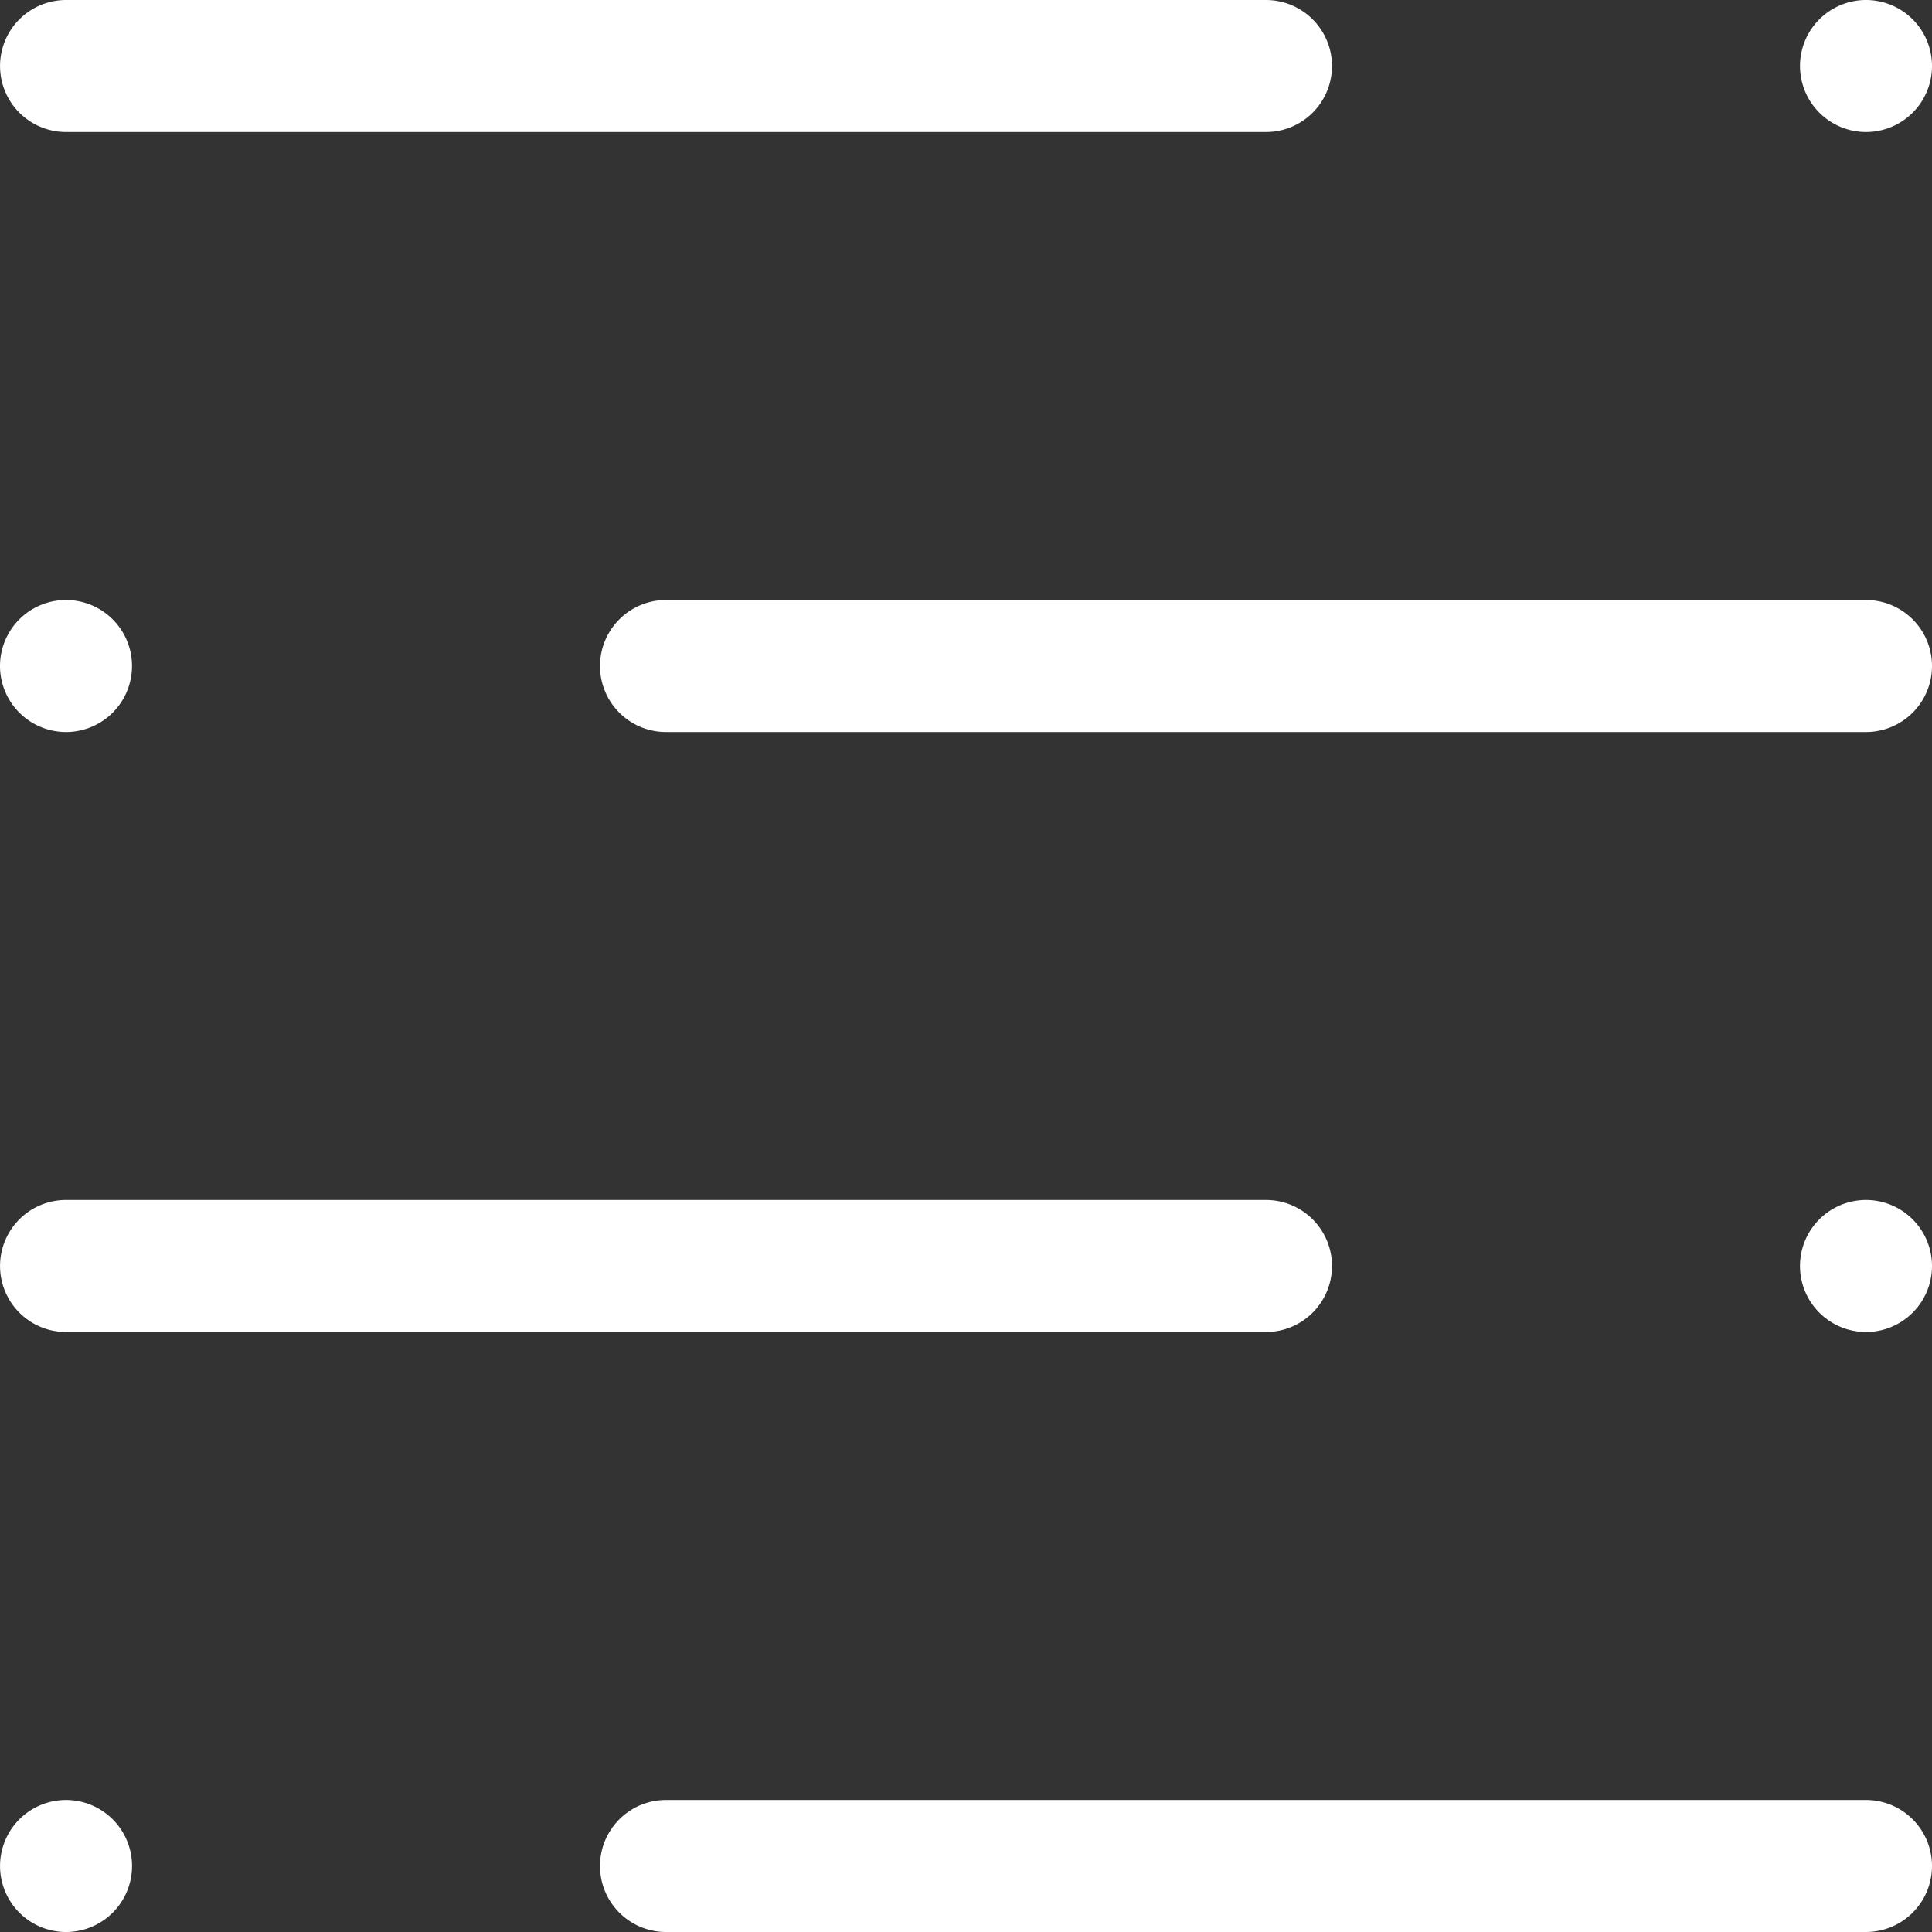 <?xml version="1.0" encoding="UTF-8"?>
<svg xmlns="http://www.w3.org/2000/svg" xmlns:xlink="http://www.w3.org/1999/xlink" id="icon_sylloges_2" width="50" height="50" viewBox="0 0 50 50">
  <rect x="0" y="0" width="50" height="50" fill="#333333" stroke="none"/>
  <defs>
    <style>
      .cls-1 {
        fill: #fff;
      }

      .cls-2 {
        clip-path: url(#clip-path);
      }
    </style>
    <clipPath id="clip-path">
      <rect id="Rectangle_6" data-name="Rectangle 6" class="cls-1" width="50" height="50"></rect>
    </clipPath>
  </defs>
  <g id="Group_23" data-name="Group 23" class="cls-2">
    <path id="Path_55" data-name="Path 55" class="cls-1" d="M48.292,15.528H17.236a1.708,1.708,0,1,0,0,3.416H48.292a1.708,1.708,0,0,0,0-3.416"></path>
    <path id="Path_56" data-name="Path 56" class="cls-1" d="M1.709,34.472H32.764a1.708,1.708,0,0,0,0-3.416H1.709a1.708,1.708,0,0,0,0,3.416"></path>
    <path id="Path_57" data-name="Path 57" class="cls-1" d="M48.292,46.584H17.236a1.708,1.708,0,0,0,0,3.416H48.292a1.708,1.708,0,0,0,0-3.416"></path>
    <path id="Path_58" data-name="Path 58" class="cls-1" d="M1.709,3.416H32.764a1.708,1.708,0,1,0,0-3.416H1.709a1.708,1.708,0,1,0,0,3.416"></path>
    <path id="Path_59" data-name="Path 59" class="cls-1" d="M48.292,3.416a1.708,1.708,0,1,0-1.708-1.708,1.71,1.71,0,0,0,1.708,1.708"></path>
    <path id="Path_60" data-name="Path 60" class="cls-1" d="M48.292,31.056A1.708,1.708,0,1,0,50,32.764a1.71,1.71,0,0,0-1.708-1.708"></path>
    <path id="Path_61" data-name="Path 61" class="cls-1" d="M1.709,18.944A1.708,1.708,0,1,0,0,17.236a1.71,1.71,0,0,0,1.708,1.708"></path>
    <path id="Path_62" data-name="Path 62" class="cls-1" d="M1.709,46.584a1.708,1.708,0,1,0,1.708,1.708,1.71,1.71,0,0,0-1.708-1.708"></path>
  </g>
</svg>
